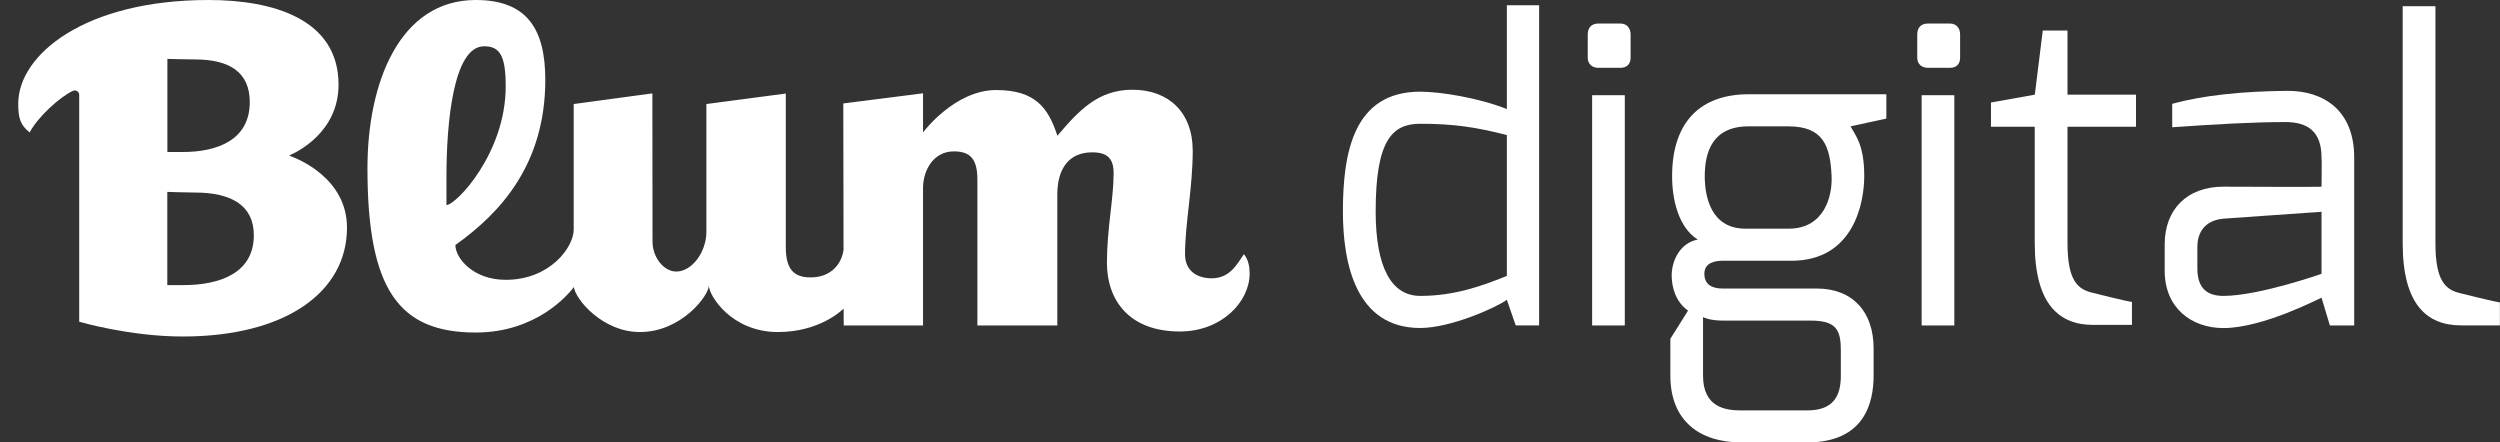 <svg xmlns="http://www.w3.org/2000/svg" width="113" height="20" viewBox="0 0 113 20" fill="none"><rect x="0" y="0" width="113" height="20" fill="#333333" stroke="none"/><g clip-path="url(#clip0_5036_678)"><path d="M13.104 7.047C13.085 7.04 13.085 7.021 13.1 7.014C13.414 6.878 15.302 5.983 15.302 3.825C15.302 0.859 12.341 0 9.428 0C3.827 0 0.824 2.478 0.824 4.687C0.824 5.355 0.925 5.652 1.34 5.986C1.718 5.274 2.705 4.382 3.296 4.107C3.43 4.045 3.58 4.144 3.58 4.291V14.542C3.58 14.542 5.85 15.21 8.254 15.21C12.913 15.21 15.684 13.199 15.684 10.292C15.684 8.046 13.451 7.172 13.104 7.047ZM7.566 2.661C7.566 2.661 8.415 2.687 8.815 2.687C10.363 2.687 11.29 3.256 11.29 4.614C11.29 6.32 9.839 6.871 8.254 6.871C7.85 6.871 7.566 6.871 7.566 6.871V2.661ZM8.288 12.887C7.865 12.887 7.562 12.887 7.562 12.887V8.673C7.562 8.673 8.388 8.703 8.811 8.703C10.438 8.703 11.473 9.271 11.473 10.63C11.477 12.332 9.955 12.887 8.288 12.887Z" fill="white"></path><path d="M56.225 11.488C55.911 11.947 55.59 12.579 54.767 12.579C54.135 12.579 53.563 12.267 53.563 11.488C53.563 10.119 53.911 8.493 53.911 6.816C53.911 5.069 52.815 4.056 51.185 4.056C49.648 4.056 48.77 4.981 47.794 6.137C47.386 4.882 46.803 4.07 45.023 4.07C43.146 4.07 41.721 5.986 41.721 5.986V4.217L38.117 4.676L38.128 11.294C38.038 11.951 37.545 12.538 36.644 12.538C35.903 12.538 35.518 12.197 35.518 11.176C35.518 10.67 35.518 4.228 35.518 4.228L31.929 4.702C31.929 4.702 31.929 9.958 31.929 10.472C31.929 11.382 31.285 12.274 30.567 12.274C29.992 12.274 29.494 11.617 29.494 10.927C29.494 10.63 29.487 4.221 29.487 4.221L25.931 4.702V10.38C25.931 11.169 24.865 12.648 22.858 12.648C21.388 12.648 20.584 11.672 20.584 11.074C22.644 9.609 24.648 7.407 24.648 3.601C24.645 1.351 23.852 0 21.504 0C18.068 0 16.609 3.722 16.609 7.605C16.609 13.067 18.008 15.03 21.504 15.03C24.26 15.03 25.692 13.302 25.939 12.975C26.013 13.536 27.236 15.008 28.922 15.008C30.807 15.008 32.041 13.349 32.041 12.909C32.041 13.349 33.054 15.008 35.163 15.008C37.01 15.008 38.02 14.061 38.132 13.947L38.136 14.711H41.721C41.721 14.711 41.721 9.499 41.721 8.504C41.721 7.678 42.204 6.842 43.116 6.842C43.875 6.842 44.178 7.209 44.178 8.119C44.178 8.703 44.178 14.711 44.178 14.711H47.79C47.79 14.711 47.79 10.094 47.79 8.798C47.79 7.634 48.306 6.886 49.364 6.886C50.075 6.886 50.336 7.179 50.336 7.84C50.336 8.981 50.033 10.336 50.033 11.881C50.033 13.536 51.009 14.983 53.328 14.983C55.231 14.983 56.483 13.628 56.483 12.369C56.483 12.05 56.431 11.749 56.225 11.488ZM20.18 7.979C20.18 5.579 20.483 2.092 21.881 2.092C22.588 2.092 22.858 2.507 22.858 3.898C22.858 6.937 20.607 9.268 20.18 9.268V7.979Z" fill="white"></path><path d="M64.195 4.144C65.093 4.144 66.831 4.419 68.11 4.93V0.239H69.568V14.707H68.51L68.11 13.551C67.59 13.922 65.553 14.825 64.195 14.825C61.301 14.825 60.699 11.944 60.699 9.551C60.703 6.89 61.182 4.144 64.195 4.144ZM64.195 13.375C65.773 13.375 67.03 12.905 68.11 12.472V6.104C66.73 5.752 65.732 5.594 64.195 5.594C62.916 5.594 62.18 6.357 62.18 9.554C62.18 12.101 62.898 13.375 64.195 13.375Z" fill="white"></path><path d="M71.766 1.556C71.766 1.263 71.926 1.064 72.244 1.064H73.243C73.542 1.064 73.703 1.281 73.703 1.556V2.613C73.703 2.907 73.523 3.065 73.243 3.065H72.244C71.964 3.065 71.766 2.889 71.766 2.613V1.556ZM71.964 4.302H73.441V14.711H71.964V4.302Z" fill="white"></path><path d="M76.738 10.828C75.859 10.277 75.579 9.003 75.579 7.965C75.579 5.476 76.895 4.261 79.034 4.261H85.263V5.359L83.644 5.711C83.864 6.122 84.264 6.533 84.264 7.965C84.264 9.139 83.805 11.786 80.97 11.786H77.856C77.538 11.786 77.037 11.863 77.037 12.373C77.037 12.883 77.414 13.041 77.856 13.041H82.111C83.767 13.041 84.687 14.12 84.687 15.746V16.979C84.687 18.154 84.309 19.996 81.692 19.996H78.697C76.82 19.996 75.5 19.016 75.5 16.979V15.313L76.3 14.039C75.739 13.646 75.56 12.982 75.56 12.45C75.56 11.808 75.919 10.985 76.738 10.828ZM78.693 18.55H81.688C82.866 18.55 83.206 17.904 83.206 16.983V15.845C83.206 14.924 83.008 14.491 81.849 14.491H77.874C77.254 14.491 76.977 14.333 76.977 14.333V16.979C76.977 18.414 77.994 18.55 78.693 18.55ZM78.895 10.336H80.851C82.447 10.336 82.829 8.886 82.788 7.965C82.728 6.592 82.41 5.711 80.832 5.711H79.034C77.396 5.711 77.055 6.886 77.055 7.965C77.055 8.926 77.355 10.336 78.895 10.336Z" fill="white"></path><path d="M86.66 1.556C86.66 1.263 86.821 1.064 87.139 1.064H88.137C88.436 1.064 88.597 1.281 88.597 1.556V2.613C88.597 2.907 88.418 3.065 88.137 3.065H87.139C86.858 3.065 86.66 2.889 86.66 2.613V1.556ZM86.858 4.302H88.335V14.711H86.858V4.302Z" fill="white"></path><path d="M89.996 4.632L91.974 4.279L92.333 1.38H93.451V4.279H96.547V5.729H93.451V10.982C93.451 12.688 93.911 13.077 94.588 13.235C94.588 13.235 96.225 13.646 96.364 13.646V14.685H94.606C93.07 14.685 91.97 13.745 91.97 10.982V5.729H89.992V4.632H89.996Z" fill="white"></path><path d="M97.844 11.044C97.844 9.477 98.842 8.438 100.499 8.438C100.499 8.438 104.933 8.457 104.933 8.438C104.933 8.438 104.952 7.146 104.933 7.124C104.933 5.928 104.294 5.517 103.295 5.517C101.856 5.517 100.121 5.616 98.184 5.752V4.694C99.601 4.302 101.381 4.126 103.355 4.107C105.012 4.089 106.41 4.97 106.41 7.124V14.711H105.311L104.933 13.456C104.892 13.456 102.316 14.828 100.499 14.828C99.04 14.828 97.844 13.907 97.844 12.241V11.044ZM100.499 13.375C102.095 13.375 104.933 12.377 104.933 12.377V9.572L100.499 9.884C99.638 9.961 99.321 10.53 99.321 11.158V12.138C99.321 13.081 99.818 13.375 100.499 13.375Z" fill="white"></path><path d="M108.605 0.279H110.082V11.004C110.082 12.71 110.542 13.1 111.219 13.257C111.219 13.257 112.857 13.668 112.995 13.668V14.707H111.238C109.701 14.707 108.602 13.768 108.602 11.004V0.279H108.605Z" fill="white"></path></g><defs><clipPath id="clip0_5036_678"><rect width="112.174" height="20" fill="white" transform="translate(0.824)"></rect></clipPath></defs></svg>